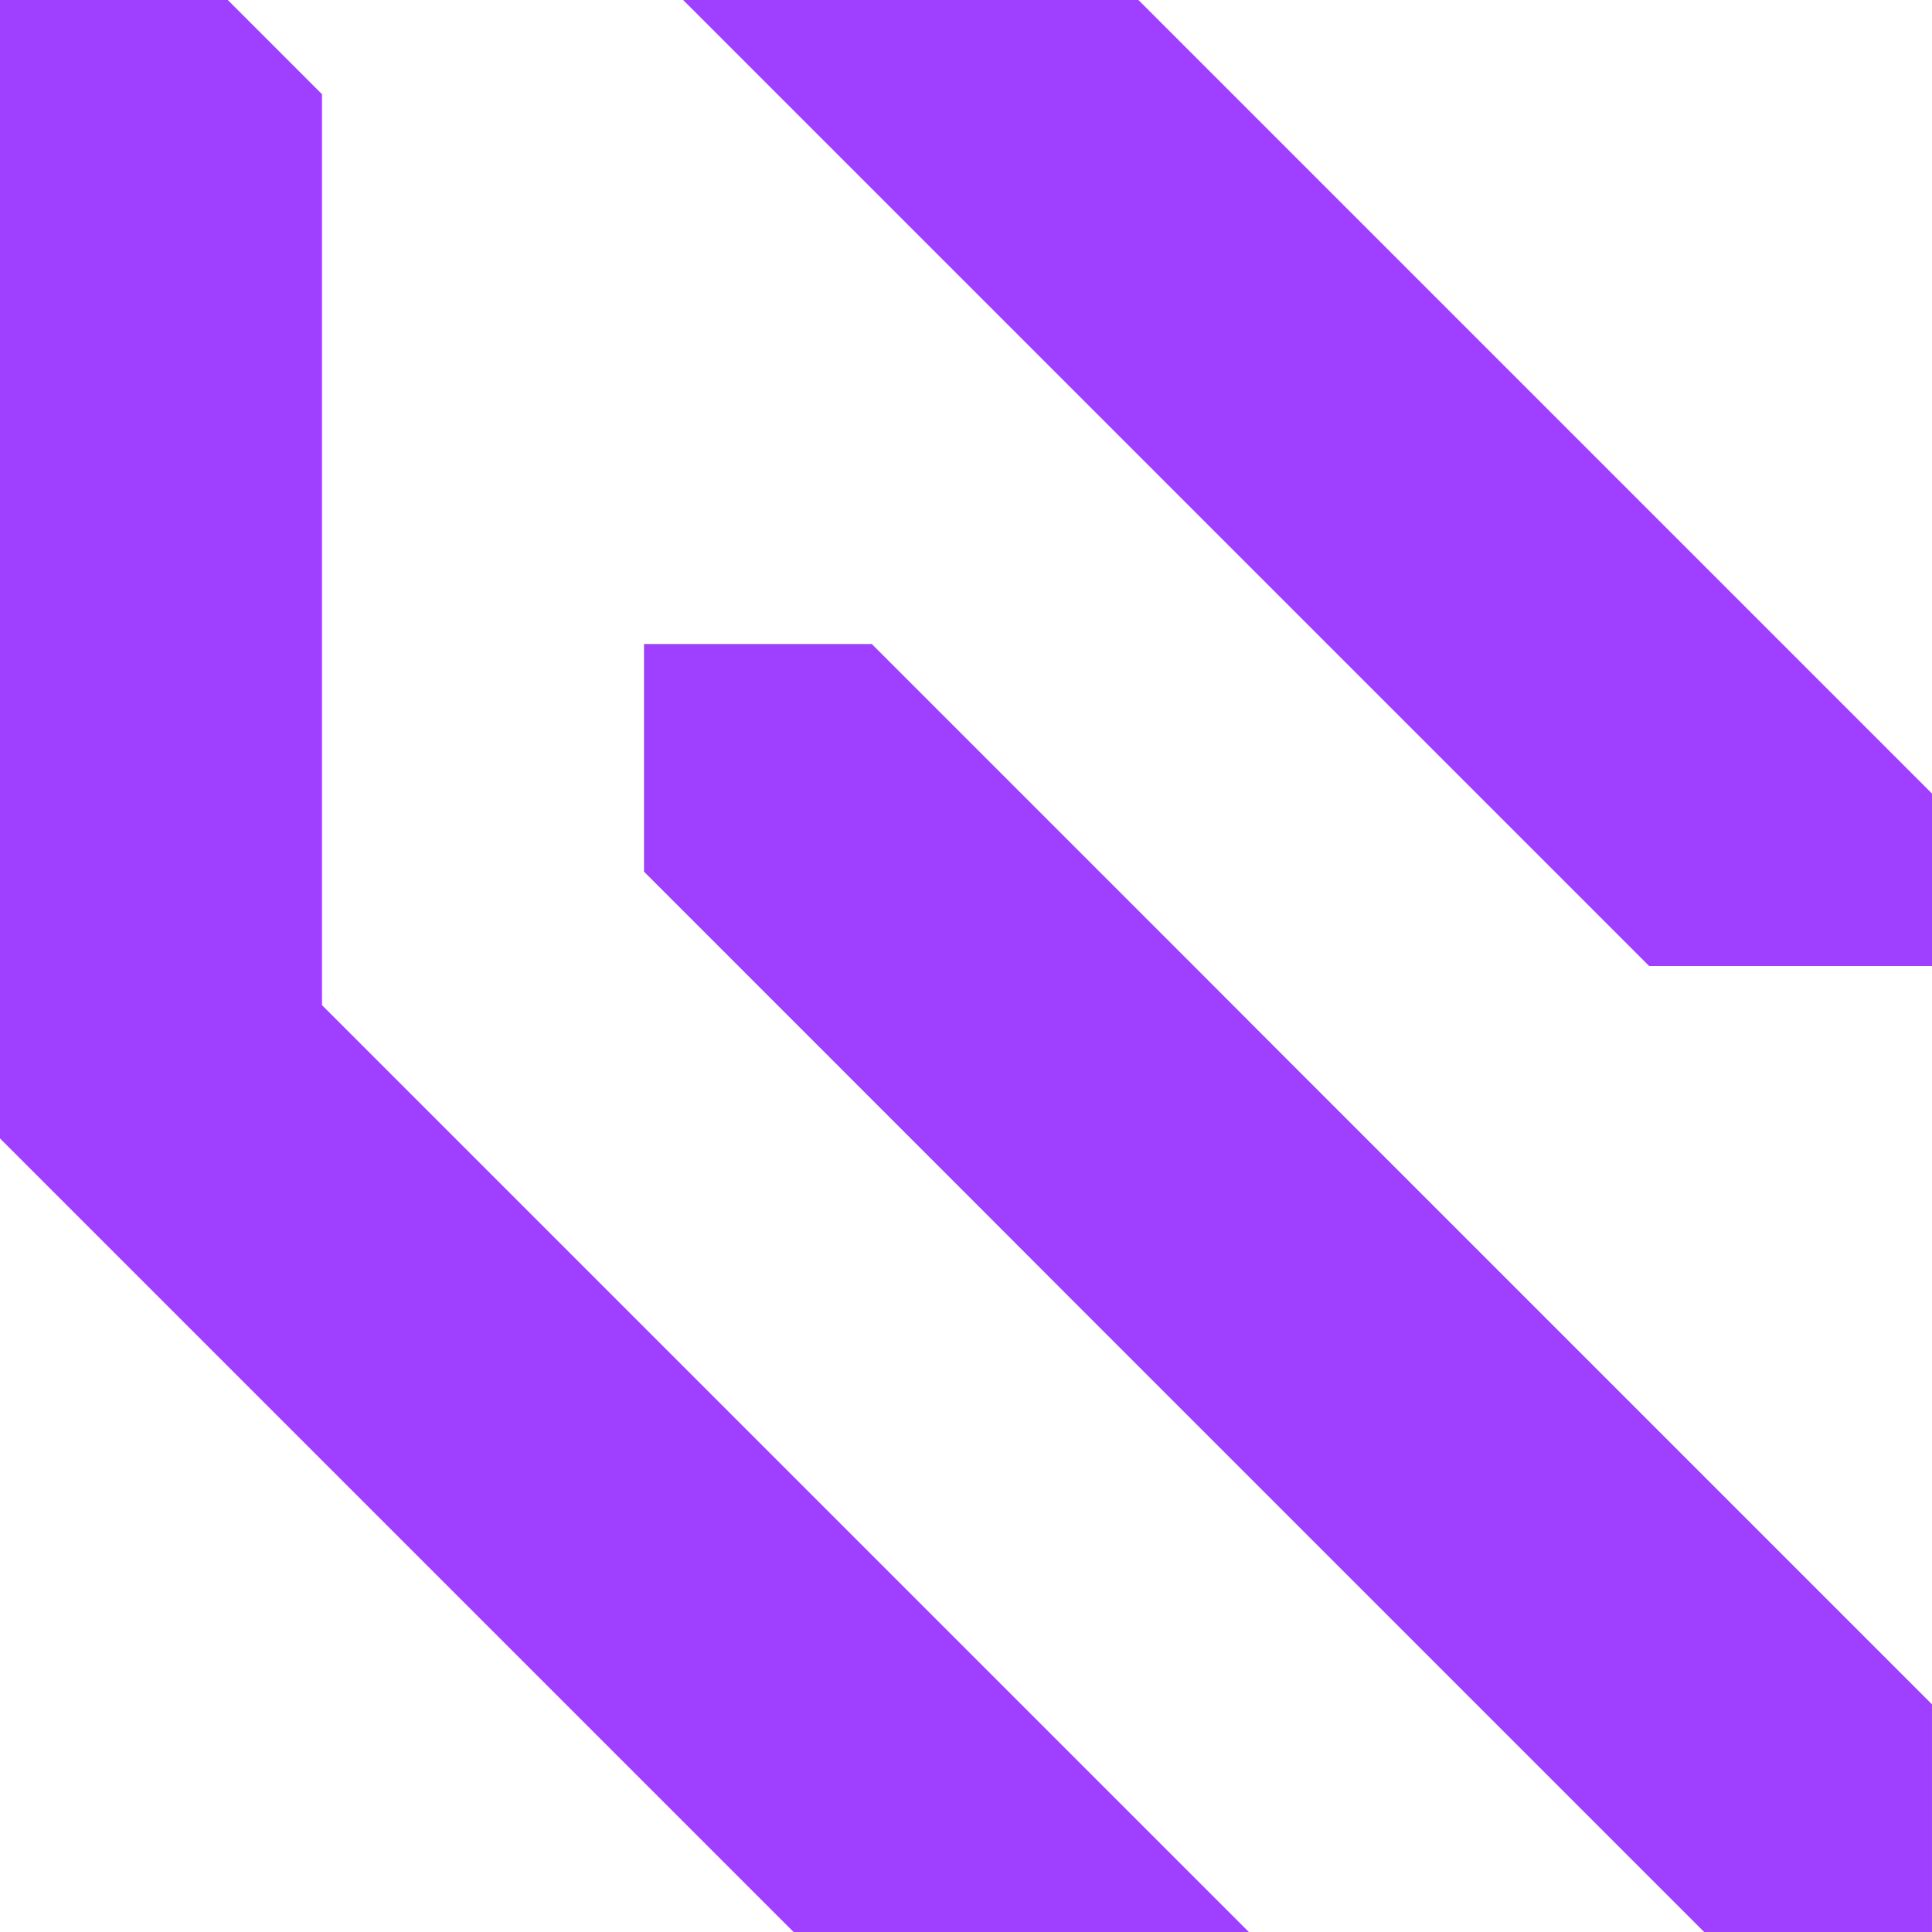 <svg width="140" height="140" viewBox="0 0 140 140" fill="none" xmlns="http://www.w3.org/2000/svg">
<path d="M140 57.505V70H119.502L49.502 0H82.495L140 57.505Z" fill="#9F3FFF"/>
<path d="M139.999 123.503V140H123.491L116.666 133.175L100.158 116.667L93.333 109.842L76.824 93.333L69.999 86.497L46.666 63.163V46.667H63.174L86.508 70L93.333 76.837L139.999 123.503Z" fill="#9F3FFF"/>
<path d="M90.498 140H57.505L46.667 129.162L34.172 116.667L23.333 105.828L10.838 93.333L0 82.495V0H16.508L23.333 6.825V72.835L90.498 140Z" fill="#9F3FFF"/>
</svg>
